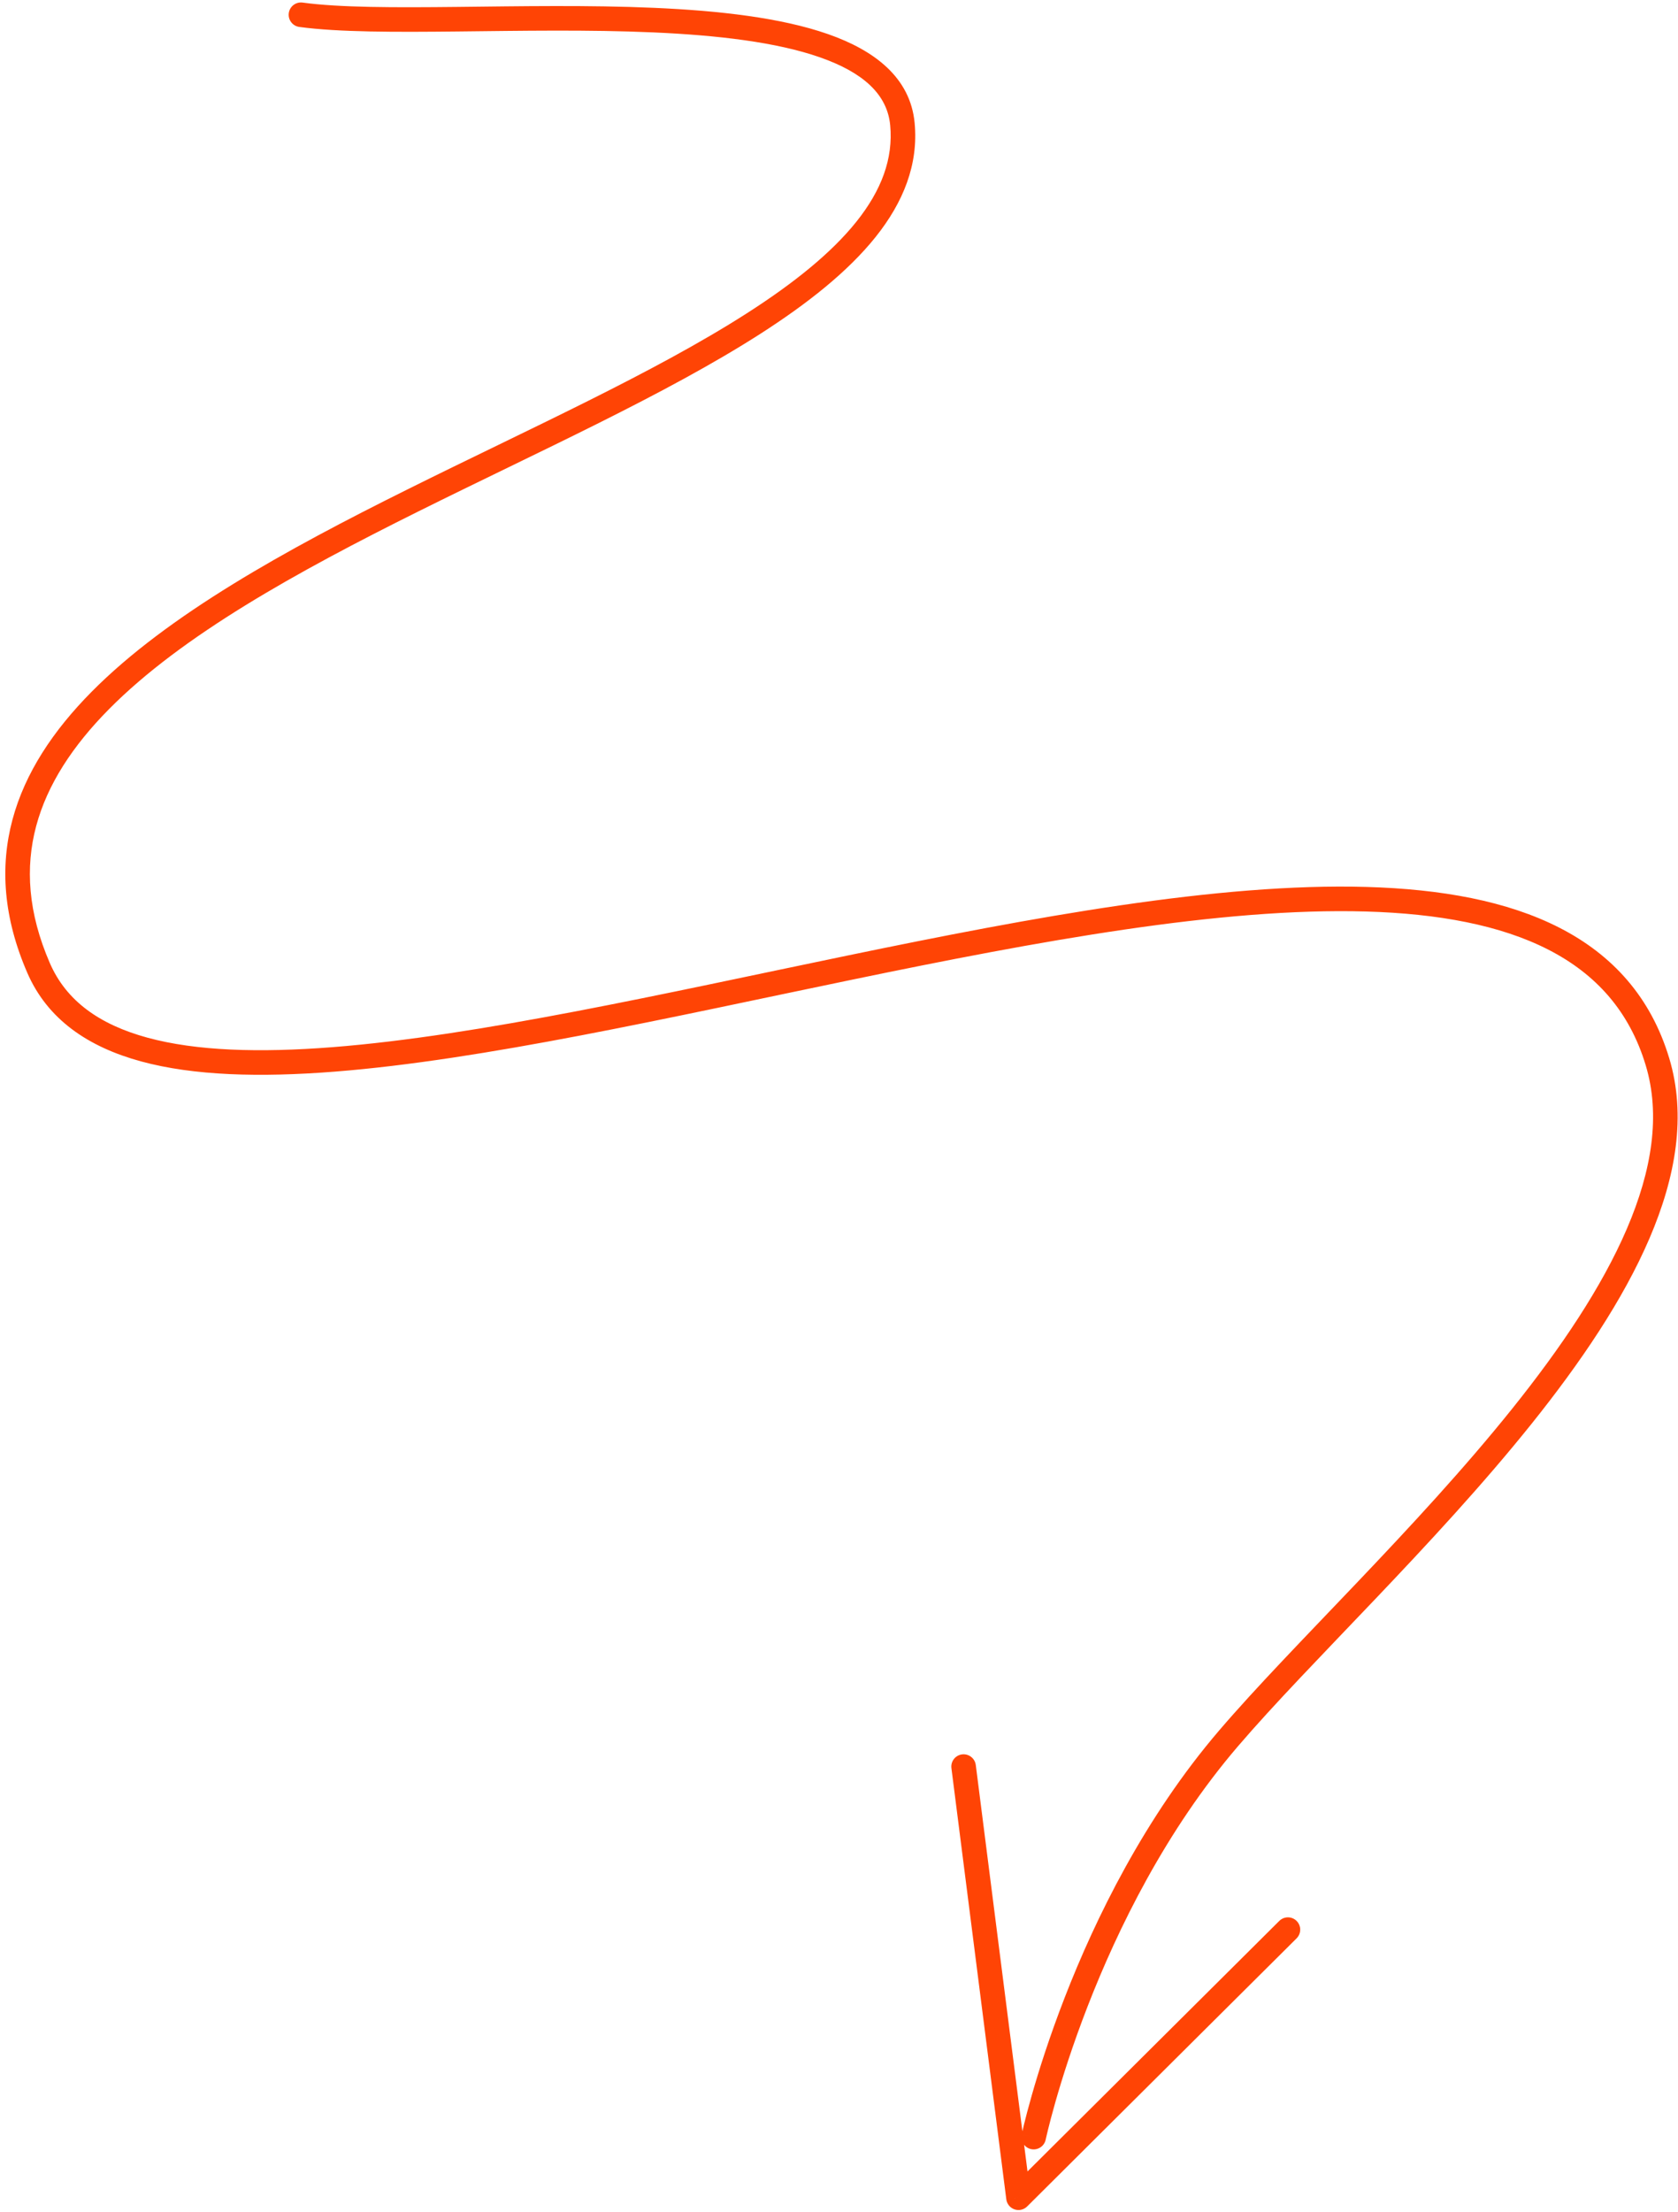 <svg width="205" height="270" viewBox="0 0 205 270" fill="none" xmlns="http://www.w3.org/2000/svg">
<path d="M127.75 261.195C127.577 262.005 126.78 262.522 125.97 262.35C125.16 262.177 124.643 261.381 124.815 260.57L127.75 261.195ZM202.491 129.609L201.055 130.042L201.055 130.042L202.491 129.609ZM4.713 118.163L6.089 117.565L6.089 117.566L4.713 118.163ZM110.246 15.136L111.739 14.993L111.739 14.993L110.246 15.136ZM36.566 3.289C35.746 3.178 35.17 2.422 35.281 1.601C35.392 0.78 36.148 0.205 36.969 0.316L36.566 3.289ZM156.289 234.493C156.876 233.909 157.826 233.911 158.41 234.499C158.994 235.086 158.991 236.036 158.404 236.62L156.289 234.493ZM124.427 268.286L125.485 269.35C125.08 269.752 124.481 269.89 123.94 269.704C123.4 269.519 123.012 269.042 122.939 268.475L124.427 268.286ZM116.234 215.842C116.129 215.02 116.711 214.269 117.533 214.164C118.354 214.059 119.105 214.641 119.21 215.462L116.234 215.842ZM126.283 260.883C124.815 260.57 124.816 260.57 124.816 260.569C124.816 260.569 124.816 260.568 124.816 260.568C124.816 260.566 124.817 260.565 124.817 260.563C124.818 260.558 124.819 260.552 124.821 260.545C124.824 260.53 124.829 260.508 124.835 260.479C124.848 260.422 124.866 260.339 124.891 260.231C124.941 260.015 125.015 259.698 125.115 259.29C125.316 258.473 125.621 257.288 126.044 255.804C126.888 252.835 128.201 248.664 130.078 243.835C133.826 234.191 139.85 221.857 148.939 211.248L151.217 213.2C142.428 223.458 136.554 235.453 132.874 244.922C131.037 249.649 129.753 253.73 128.929 256.625C128.518 258.072 128.221 259.221 128.028 260.006C127.932 260.398 127.862 260.699 127.816 260.9C127.793 261 127.776 261.076 127.765 261.126C127.759 261.15 127.755 261.169 127.753 261.18C127.752 261.186 127.751 261.19 127.75 261.193C127.75 261.194 127.75 261.195 127.75 261.195C127.75 261.195 127.75 261.195 127.75 261.195C127.75 261.195 127.75 261.195 126.283 260.883ZM148.939 211.248C153.442 205.992 159.488 199.805 165.83 193.145C172.193 186.462 178.886 179.271 184.77 171.931C190.66 164.584 195.687 157.15 198.758 149.992C201.83 142.832 202.883 136.096 201.055 130.042L203.927 129.175C206.035 136.159 204.739 143.661 201.515 151.175C198.29 158.692 193.073 166.369 187.111 173.808C181.142 181.254 174.373 188.524 168.003 195.214C161.611 201.926 155.652 208.023 151.217 213.2L148.939 211.248ZM201.055 130.042C199.054 123.404 194.938 118.884 189.153 115.924C183.314 112.937 175.735 111.524 166.87 111.27C149.126 110.763 126.777 114.903 104.204 119.572C81.727 124.221 59.025 129.398 40.857 130.822C31.771 131.534 23.676 131.322 17.235 129.57C10.758 127.808 5.802 124.437 3.337 118.76L6.089 117.566C8.079 122.149 12.112 125.067 18.023 126.675C23.97 128.293 31.661 128.533 40.622 127.831C58.547 126.426 80.985 121.311 103.597 116.634C126.114 111.976 148.804 107.753 166.956 108.272C176.038 108.531 184.12 109.979 190.52 113.253C196.973 116.555 201.673 121.697 203.927 129.176L201.055 130.042ZM3.338 118.76C0.421 112.044 -0.021 105.833 1.521 100.068C3.055 94.332 6.518 89.166 11.195 84.446C20.512 75.042 34.948 67.119 49.74 59.763C64.639 52.353 79.896 45.517 91.281 38.219C96.963 34.578 101.564 30.89 104.63 27.056C107.677 23.244 109.144 19.373 108.753 15.279L111.739 14.993C112.225 20.079 110.353 24.702 106.973 28.929C103.61 33.135 98.696 37.03 92.9 40.745C81.332 48.16 65.794 55.129 51.075 62.449C36.25 69.822 22.247 77.553 13.326 86.557C8.883 91.041 5.777 95.768 4.419 100.843C3.07 105.889 3.414 111.406 6.089 117.565L3.338 118.76ZM108.753 15.279C108.392 11.525 105.473 8.848 100.152 6.991C94.86 5.144 87.669 4.3 79.795 3.954C71.943 3.609 63.562 3.761 55.914 3.843C48.321 3.925 41.379 3.94 36.566 3.289L36.969 0.316C41.52 0.932 48.221 0.926 55.882 0.844C63.489 0.762 71.972 0.607 79.927 0.957C87.858 1.306 95.414 2.16 101.14 4.158C106.837 6.146 111.208 9.461 111.739 14.993L108.753 15.279ZM158.404 236.62L125.485 269.35L123.37 267.222L156.289 234.493L158.404 236.62ZM122.939 268.475L116.234 215.842L119.21 215.462L125.915 268.096L122.939 268.475Z" fill="#FF4405"/>
</svg>

